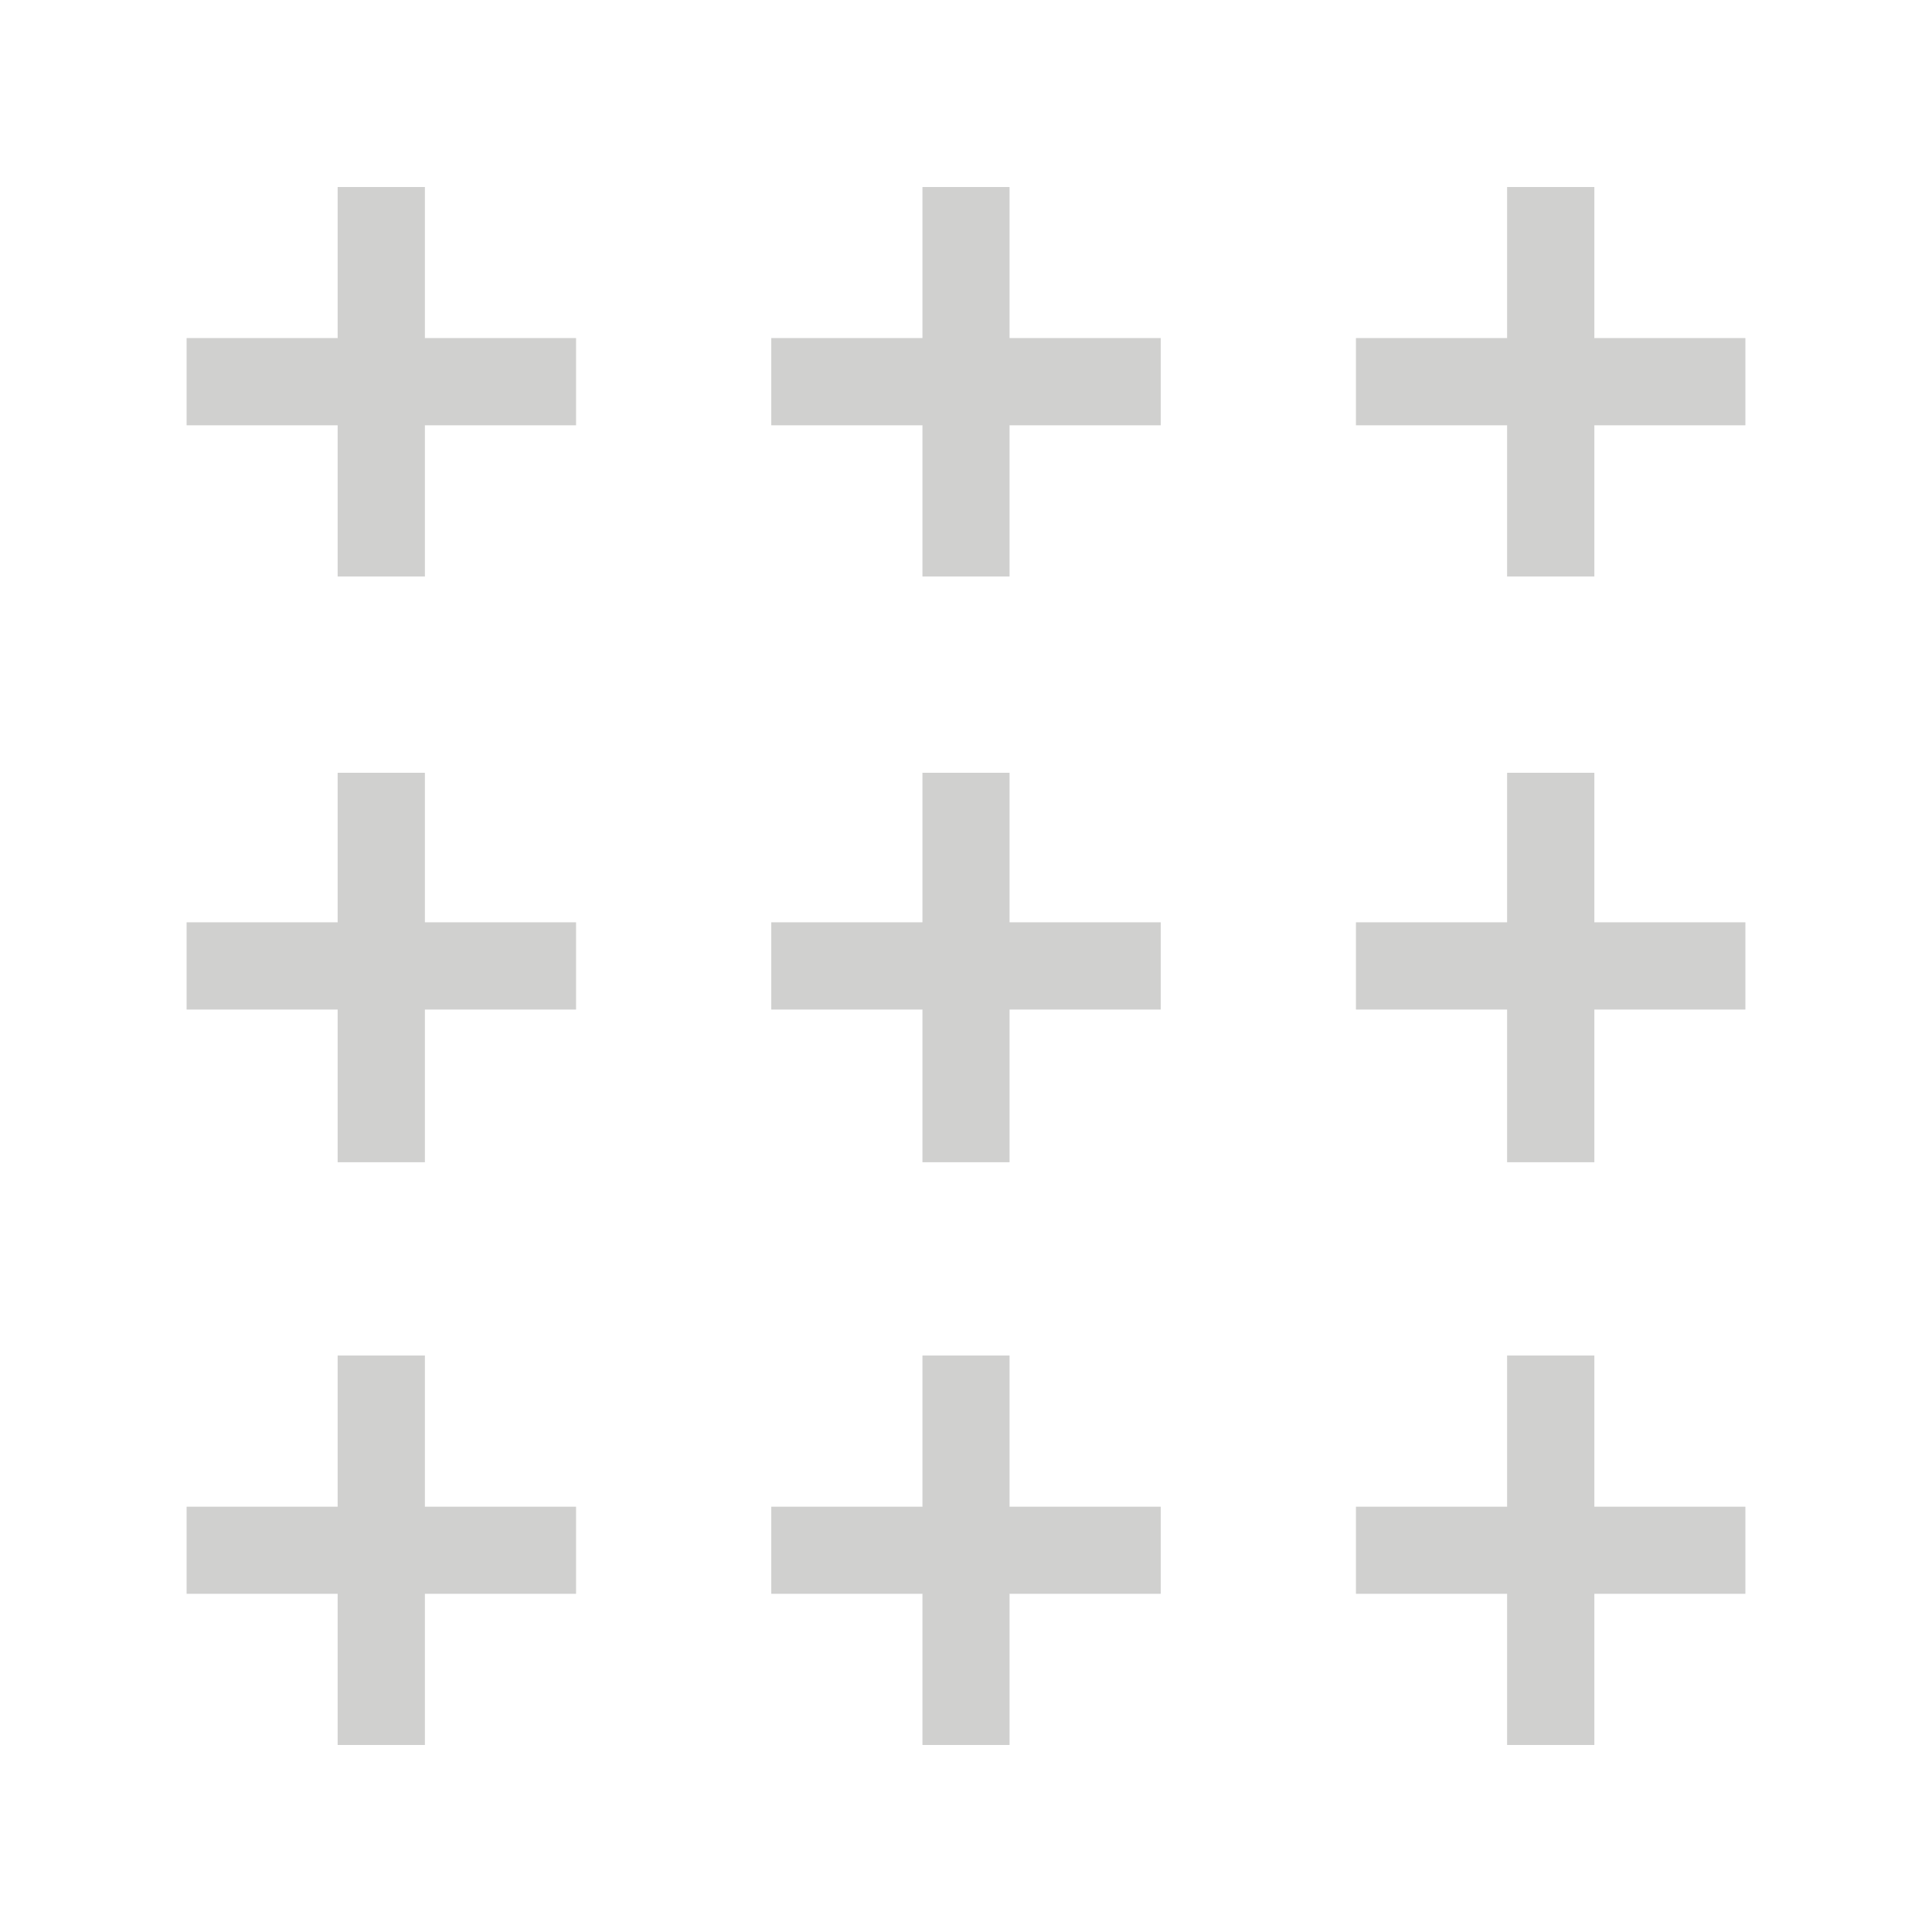 <?xml version="1.0" encoding="UTF-8"?>
<svg xmlns="http://www.w3.org/2000/svg" id="Layer_1" viewBox="0 0 141.73 141.73">
  <defs>
    <style>.cls-1{fill:#d0d0cf;}</style>
  </defs>
  <polygon class="cls-1" points="24.77 42.29 31.17 42.29 31.17 31.2 42.26 31.2 42.26 24.8 31.17 24.8 31.17 13.72 24.77 13.72 24.77 24.8 13.69 24.8 13.69 31.2 24.77 31.2 24.77 42.29"></polygon>
  <polygon class="cls-1" points="67.67 42.29 74.06 42.29 74.06 31.2 85.15 31.2 85.15 24.8 74.06 24.8 74.06 13.72 67.67 13.72 67.67 24.8 56.58 24.8 56.58 31.2 67.67 31.2 67.67 42.29"></polygon>
  <polygon class="cls-1" points="110.56 42.29 116.96 42.29 116.96 31.2 128.04 31.2 128.04 24.8 116.96 24.8 116.96 13.72 110.56 13.72 110.56 24.8 99.47 24.8 99.47 31.2 110.56 31.2 110.56 42.29"></polygon>
  <polygon class="cls-1" points="31.17 56.69 24.77 56.69 24.77 67.66 13.69 67.66 13.69 74.06 24.77 74.06 24.77 85.26 31.17 85.26 31.17 74.06 42.26 74.06 42.26 67.66 31.17 67.66 31.17 56.69"></polygon>
  <polygon class="cls-1" points="74.06 56.69 67.67 56.69 67.67 67.66 56.58 67.66 56.58 74.06 67.67 74.06 67.67 85.26 74.06 85.26 74.06 74.06 85.15 74.06 85.15 67.66 74.06 67.66 74.06 56.69"></polygon>
  <polygon class="cls-1" points="31.17 99.44 24.77 99.44 24.77 110.53 13.69 110.53 13.69 116.92 24.77 116.92 24.77 128.01 31.17 128.01 31.17 116.92 42.26 116.92 42.26 110.53 31.17 110.53 31.17 99.44"></polygon>
  <polygon class="cls-1" points="116.96 67.66 116.96 56.69 110.56 56.69 110.56 67.66 99.47 67.66 99.47 74.06 110.56 74.06 110.56 85.26 116.96 85.26 116.96 74.06 128.04 74.06 128.04 67.66 116.96 67.66"></polygon>
  <polygon class="cls-1" points="74.06 99.44 67.67 99.44 67.67 110.53 56.58 110.53 56.58 116.92 67.67 116.92 67.67 128.01 74.06 128.01 74.06 116.92 85.15 116.92 85.15 110.53 74.06 110.53 74.06 99.44"></polygon>
  <polygon class="cls-1" points="116.96 99.44 110.56 99.44 110.56 110.53 99.47 110.53 99.47 116.92 110.56 116.92 110.56 128.01 116.96 128.01 116.96 116.92 128.04 116.92 128.04 110.53 116.96 110.53 116.96 99.44"></polygon>
</svg>
